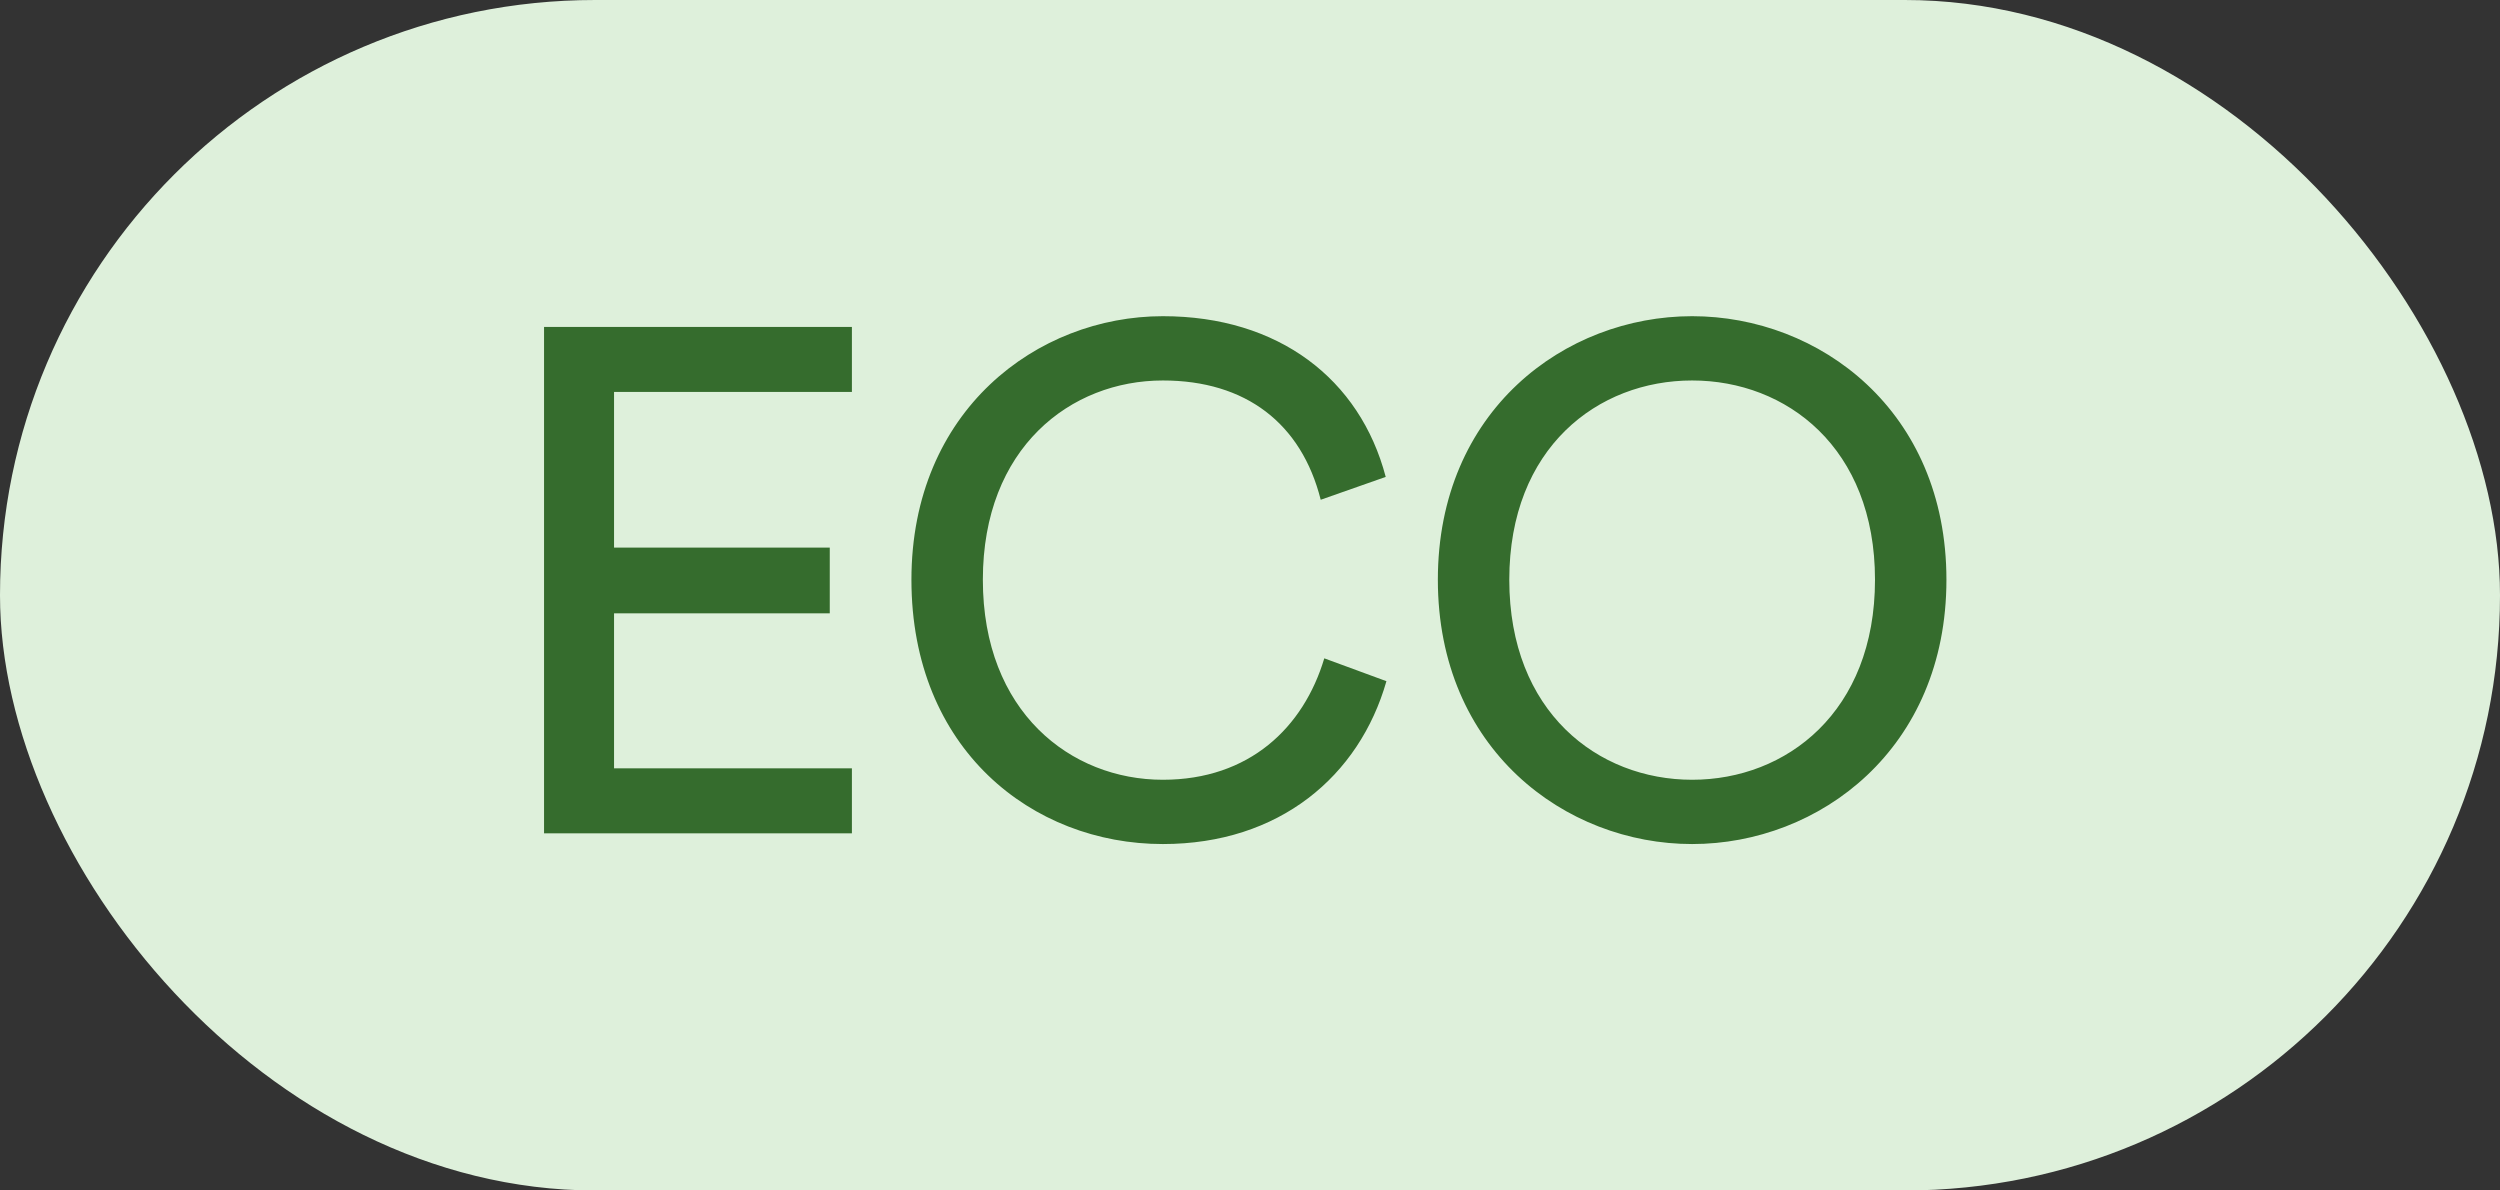 <svg width="42" height="20" viewBox="0 0 42 20" fill="none" xmlns="http://www.w3.org/2000/svg">
<rect x="0" y="0" width="42" height="20" fill="#333333" stroke="none"/>
<rect width="42" height="20" rx="10" fill="#DEF0DB"/>
<path d="M14.312 14V12.908H10.316V10.304H13.94V9.2H10.316V6.584H14.312V5.492H9.14V14H14.312ZM19.536 14.18C21.492 14.18 22.836 13.04 23.292 11.444L22.248 11.06C21.9 12.224 20.988 13.1 19.536 13.1C17.988 13.1 16.512 11.96 16.512 9.74C16.512 7.52 17.988 6.392 19.536 6.392C20.928 6.392 21.864 7.112 22.188 8.396L23.28 8.012C22.848 6.368 21.48 5.312 19.536 5.312C17.424 5.312 15.312 6.896 15.312 9.74C15.312 12.584 17.34 14.18 19.536 14.18ZM25.356 9.74C25.356 7.52 26.844 6.392 28.428 6.392C30.012 6.392 31.5 7.52 31.5 9.74C31.5 11.96 30.012 13.1 28.428 13.1C26.844 13.1 25.356 11.96 25.356 9.74ZM24.156 9.74C24.156 12.584 26.292 14.18 28.428 14.18C30.564 14.18 32.7 12.584 32.7 9.74C32.7 6.896 30.564 5.312 28.428 5.312C26.292 5.312 24.156 6.896 24.156 9.74Z" fill="#356C2D"/>
</svg>
